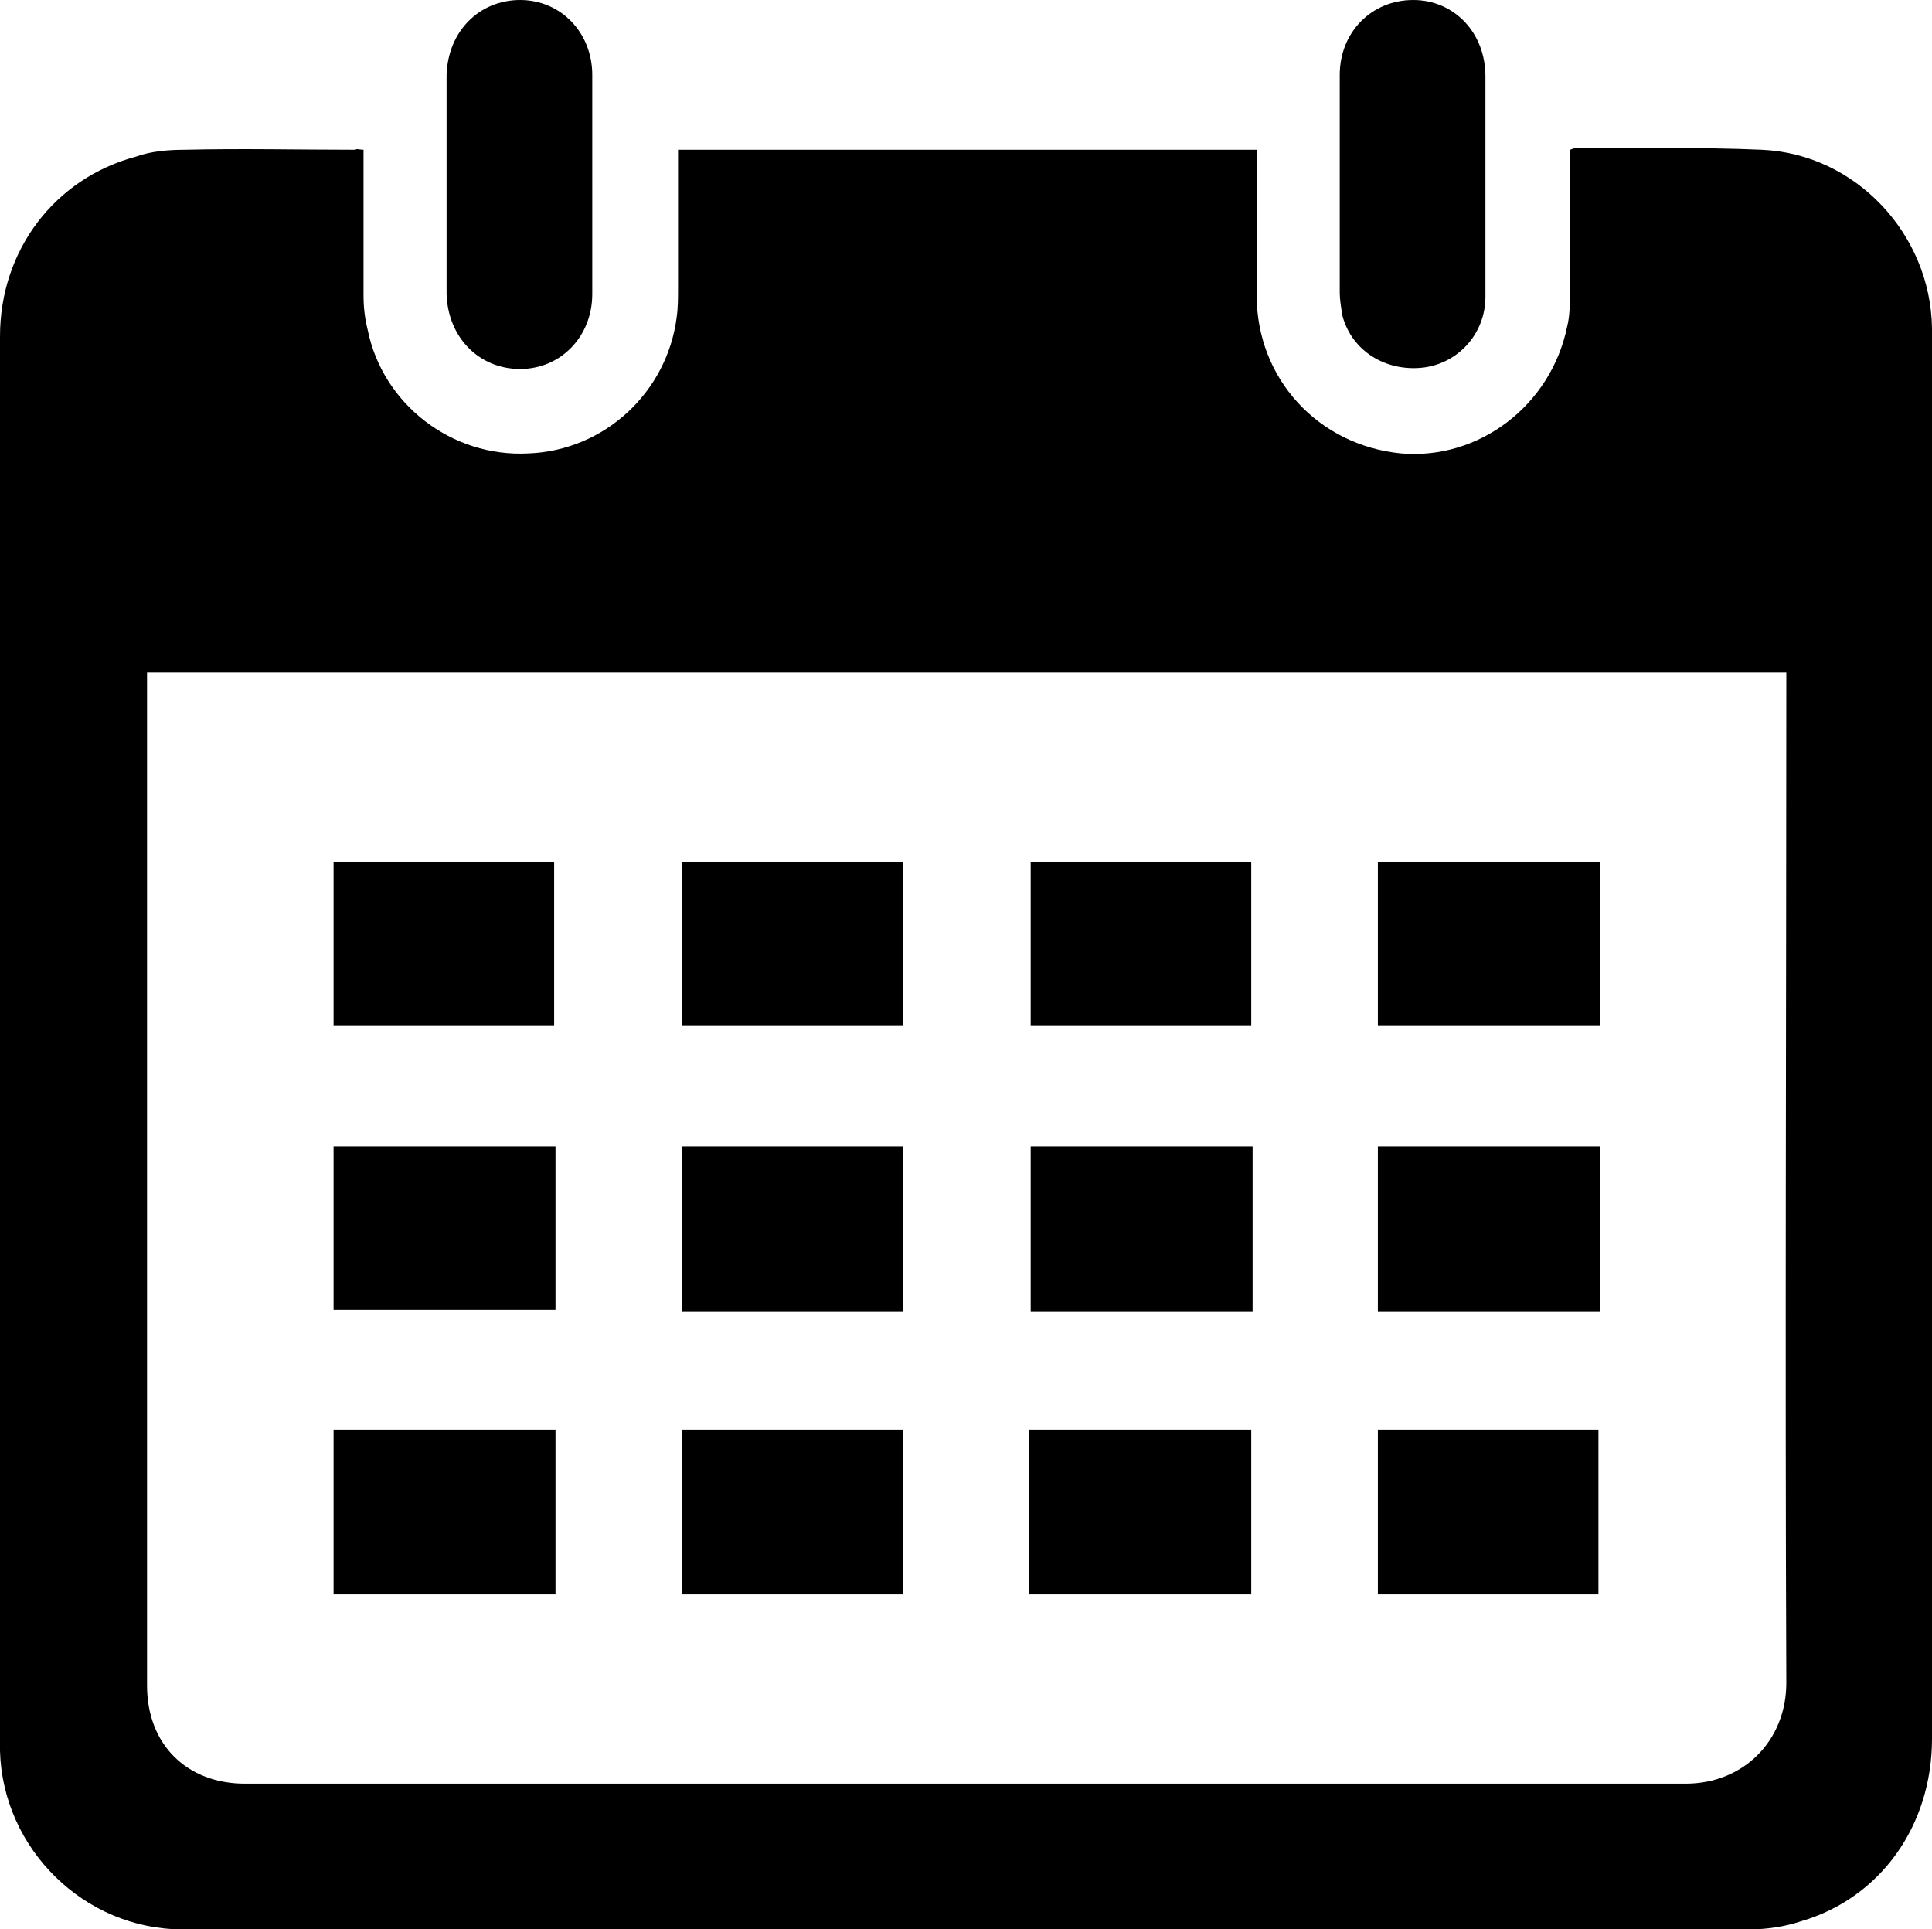 <svg version="1.1" id="Ebene_1" xmlns="http://www.w3.org/2000/svg" xmlns:xlink="http://www.w3.org/1999/xlink" x="0" y="0" viewBox="0 0 14.19 14.17" xml:space="preserve"><style type="text/css">.st0{clip-path:url(#SVGID_2_)}</style><defs><path id="SVGID_1_" d="M0 0h14.19v14.17H0z"/></defs><clipPath id="SVGID_2_"><use xlink:href="#SVGID_1_" overflow="visible"/></clipPath><path class="st0" d="M1.08 4.94v7.44c0 .43.29.72.72.72h10.58c.43 0 .74-.32.74-.74-.01-2.44 0-4.89 0-7.33v-.09H1.08zM2.67 1.1v1.07c0 .09.01.17.03.25.11.55.62.94 1.18.91.56-.02 1.02-.45 1.09-1 .01-.07.01-.14.01-.22V1.1h4.25v1.07c0 .61.45 1.1 1.06 1.16.57.05 1.1-.35 1.22-.93.02-.08.02-.16.02-.24V1.1c.01 0 .02-.01.03-.01.46 0 .92-.01 1.38.01.69.03 1.24.62 1.25 1.31v10.36c0 .64-.38 1.17-.96 1.34-.12.04-.25.06-.38.06H1.34c-.72 0-1.32-.59-1.34-1.31V2.47c0-.63.4-1.16 1-1.32.11-.04.24-.05.36-.05.42-.01.83 0 1.25 0 .01-.01.03 0 .06 0"/><path class="st0" d="M4.35 1.35v.81c0 .31-.23.55-.53.55-.3 0-.53-.23-.54-.55V.55c.01-.32.24-.55.54-.55.3 0 .53.24.53.55v.8m5.49 0v-.8c0-.31.23-.55.54-.55.3 0 .53.24.53.56v1.62c0 .27-.2.49-.46.52-.27.03-.52-.12-.59-.38-.01-.06-.02-.12-.02-.17v-.8"/><path d="M2.45 10.5h1.63v1.21H2.45zm2.56 0h1.62v1.21H5.01zm2.55 0h1.63v1.21H7.56zm2.56 0h1.62v1.21h-1.62zM7.57 8.42H9.2v1.21H7.57zm-2.56 0h1.62v1.21H5.01zm5.11 0h1.63v1.21h-1.63zm-7.67 0h1.63v1.2H2.45zm0-2.09h1.62v1.2H2.45zm2.56 0h1.62v1.2H5.01zm2.56 0h1.62v1.2H7.57zm2.55 0h1.63v1.2h-1.63z"/></svg>
